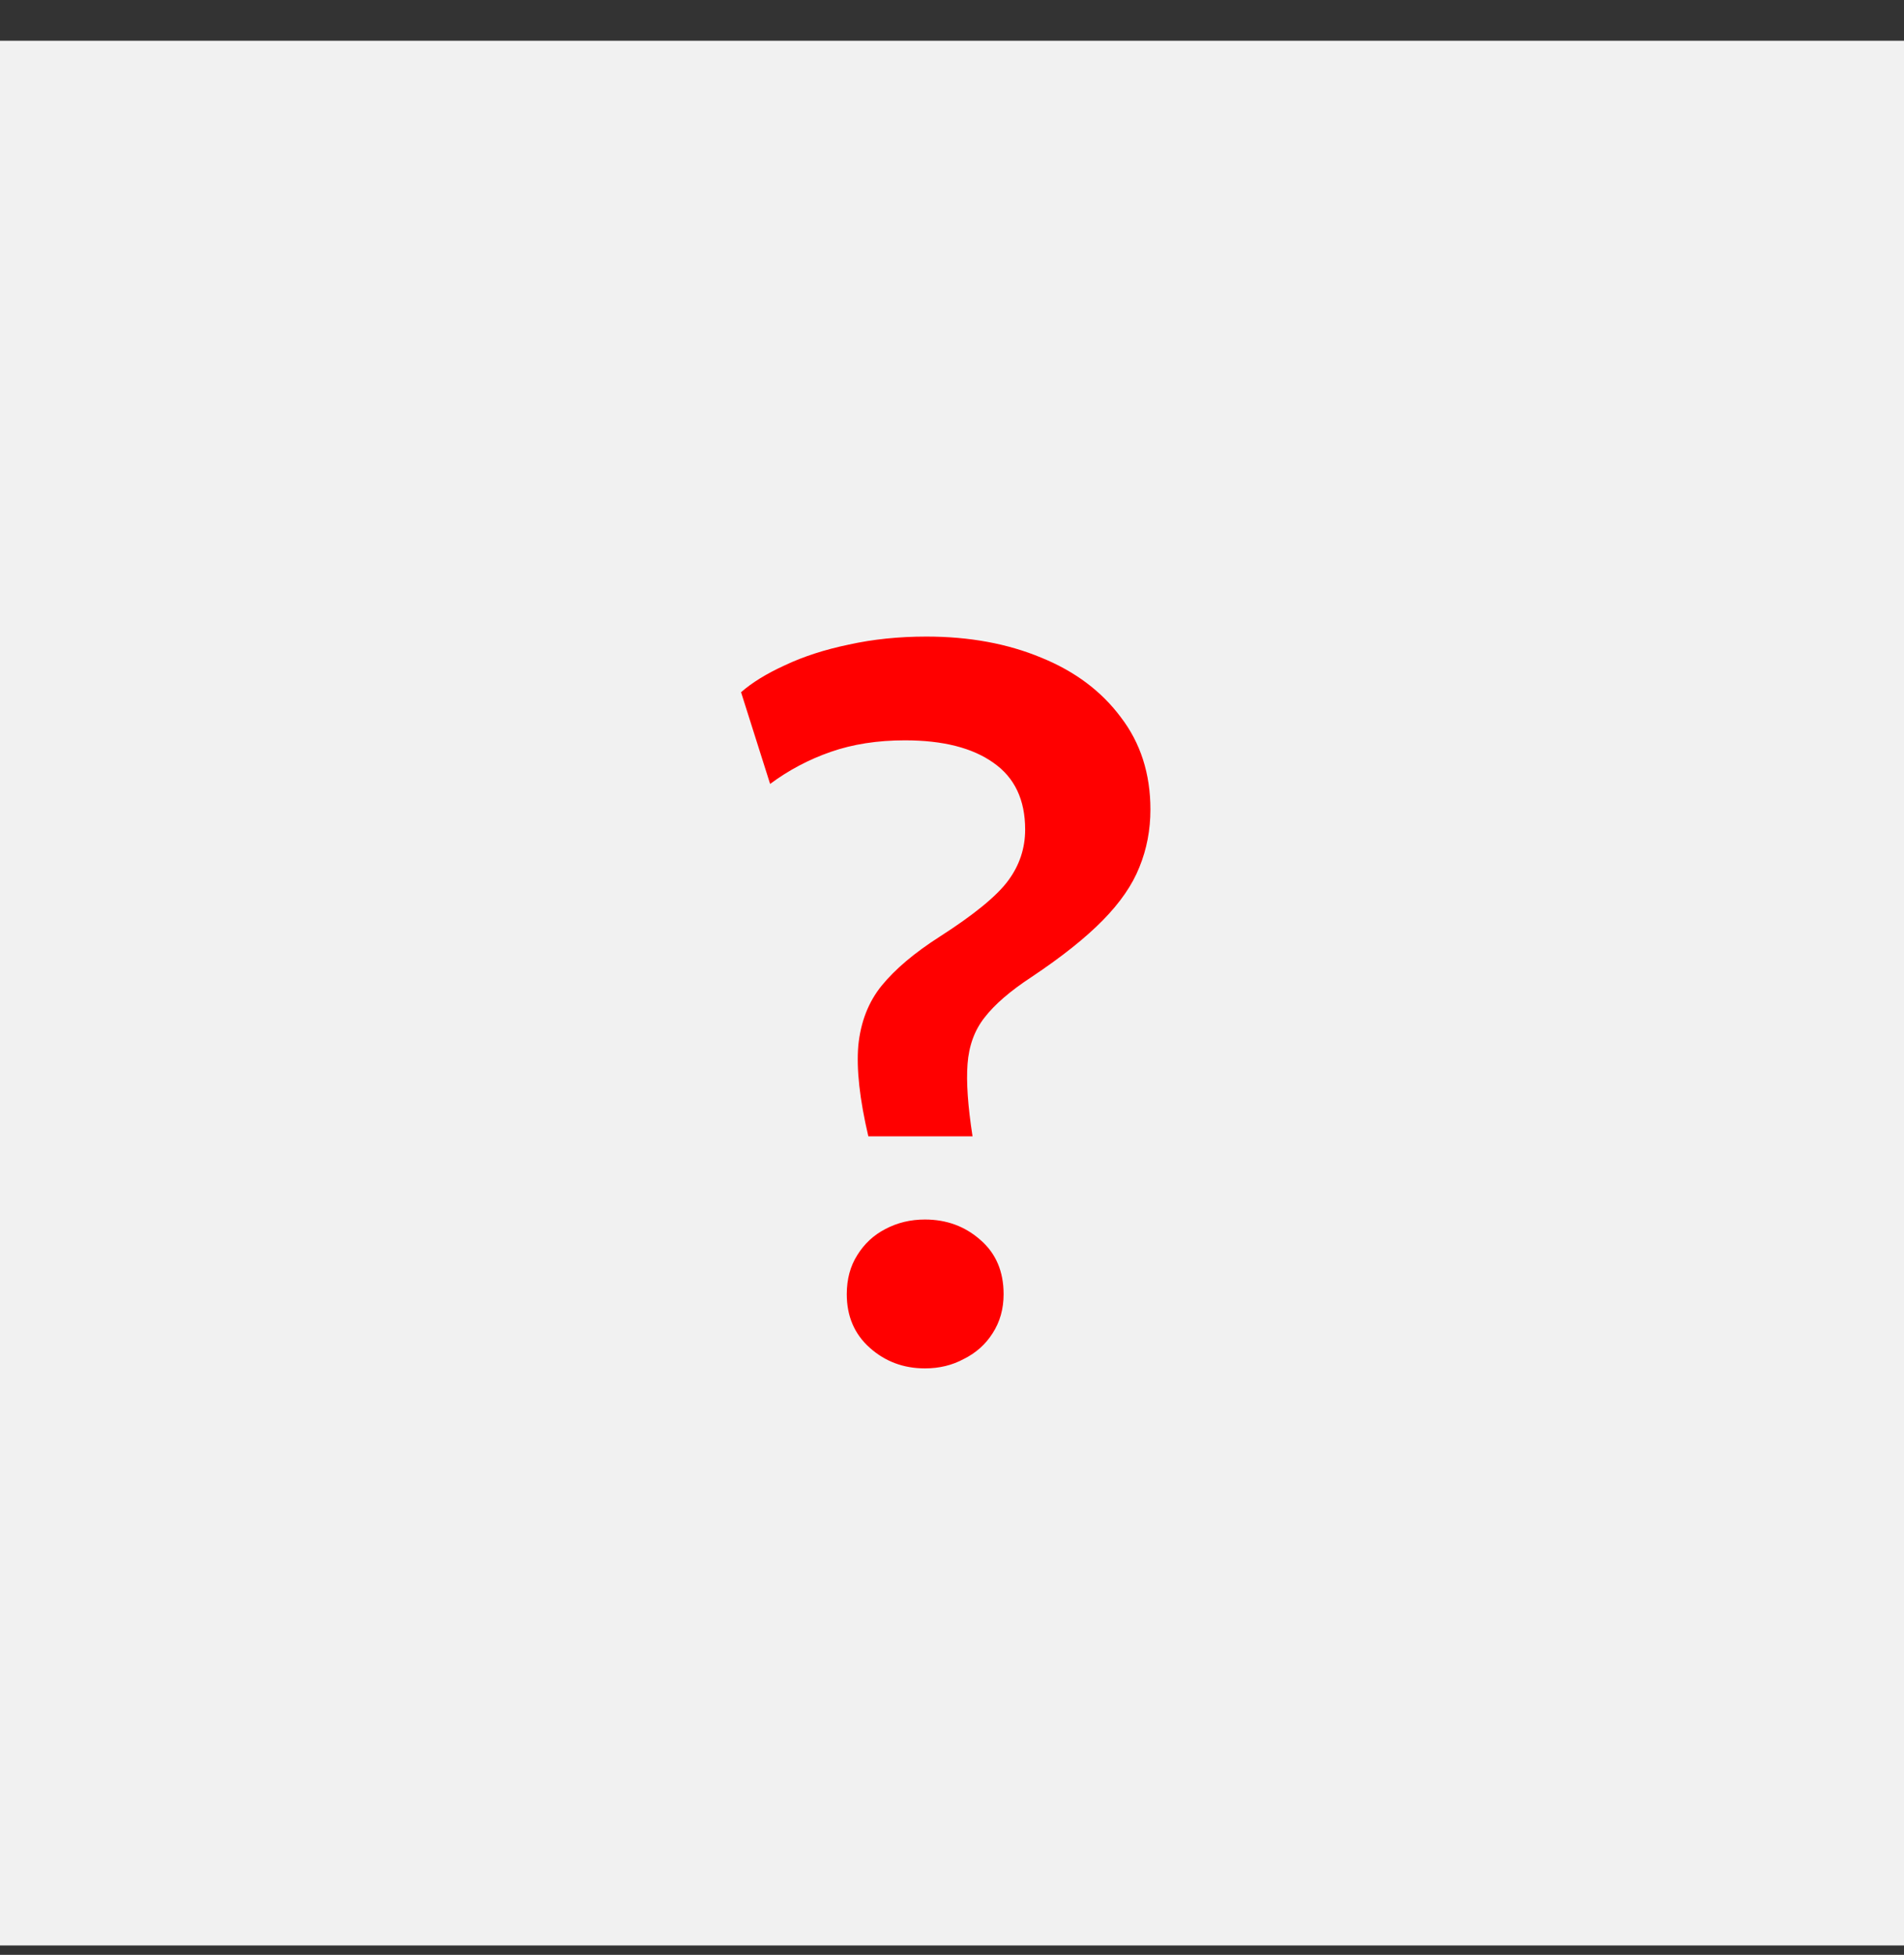 <?xml version="1.0" encoding="UTF-8"?> <svg xmlns="http://www.w3.org/2000/svg" width="38" height="39" viewBox="0 0 38 39" fill="none"><rect x="0" y="0" width="38" height="39" fill="#333333" stroke="none"/><rect y="0.813" width="38" height="38" fill="#F1F1F1"></rect><path d="M17.33 22.67C17.157 21.93 17.09 21.327 17.13 20.86C17.177 20.387 17.333 19.987 17.6 19.66C17.867 19.334 18.25 19.01 18.75 18.69C19.437 18.25 19.893 17.877 20.12 17.57C20.347 17.264 20.46 16.924 20.46 16.55C20.46 15.957 20.25 15.514 19.83 15.22C19.41 14.92 18.82 14.77 18.06 14.77C17.513 14.77 17.02 14.847 16.58 15C16.14 15.153 15.737 15.367 15.37 15.64L14.79 13.81C15.01 13.617 15.303 13.437 15.67 13.27C16.037 13.097 16.46 12.96 16.94 12.86C17.42 12.754 17.937 12.7 18.49 12.7C19.343 12.7 20.107 12.84 20.78 13.12C21.453 13.393 21.983 13.79 22.37 14.31C22.763 14.823 22.96 15.437 22.96 16.15C22.96 16.557 22.887 16.94 22.74 17.3C22.6 17.654 22.357 18.007 22.01 18.36C21.663 18.713 21.19 19.09 20.59 19.49C20.163 19.77 19.85 20.04 19.65 20.3C19.45 20.553 19.337 20.863 19.31 21.23C19.283 21.59 19.317 22.07 19.41 22.67H17.33ZM18.46 27.3C18.033 27.3 17.667 27.163 17.36 26.89C17.053 26.617 16.9 26.26 16.9 25.82C16.9 25.52 16.97 25.26 17.11 25.04C17.25 24.814 17.437 24.64 17.67 24.52C17.91 24.393 18.173 24.33 18.46 24.33C18.893 24.33 19.263 24.467 19.57 24.74C19.877 25.007 20.03 25.367 20.03 25.82C20.03 26.113 19.957 26.373 19.81 26.6C19.67 26.82 19.48 26.99 19.24 27.11C19.007 27.237 18.747 27.3 18.46 27.3Z" fill="#FF0000"></path></svg> 